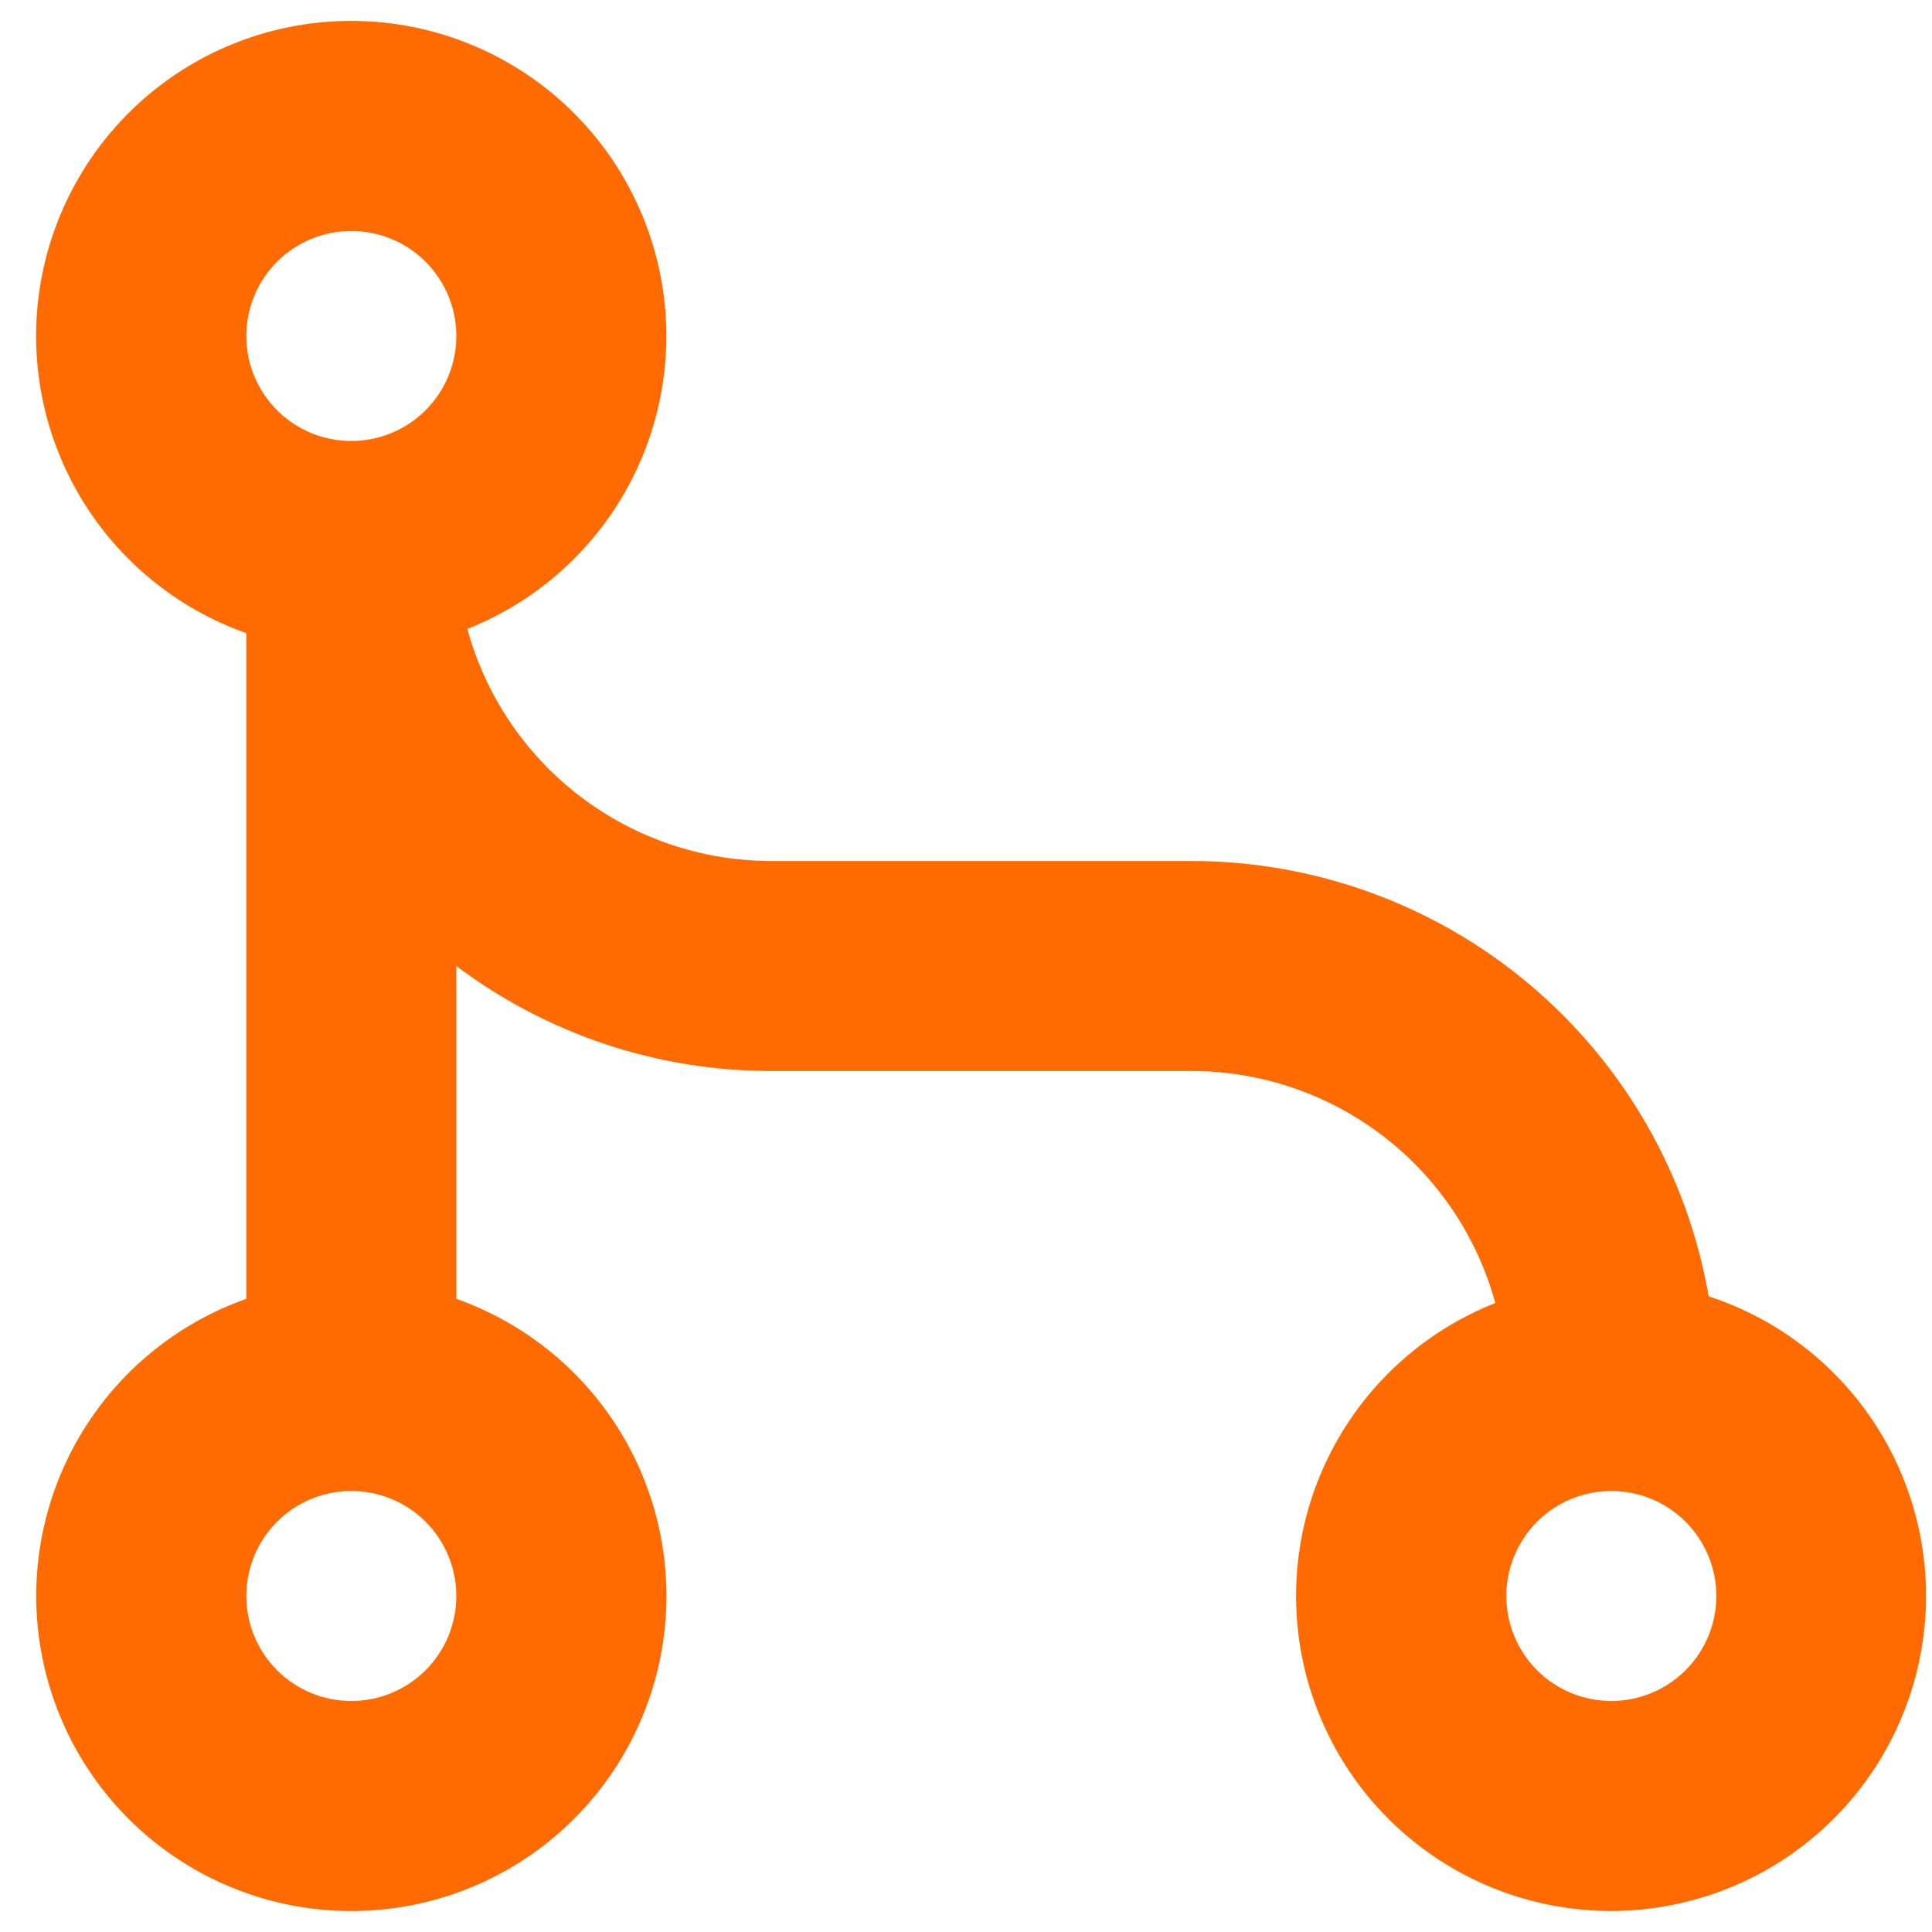 <svg xmlns:xlink="http://www.w3.org/1999/xlink" xmlns="http://www.w3.org/2000/svg" width="46" height="46" viewBox="0 0 46 46" fill="none"><path d="M11.128 14.975C11.561 16.562 12.505 17.963 13.812 18.961C15.12 19.959 16.72 20.5 18.365 20.5H28.365C31.31 20.5 34.161 21.54 36.414 23.436C38.667 25.332 40.179 27.963 40.683 30.865C42.379 31.419 43.823 32.559 44.755 34.081C45.687 35.604 46.045 37.408 45.766 39.171C45.487 40.934 44.588 42.539 43.232 43.699C41.875 44.859 40.15 45.498 38.365 45.5C36.619 45.501 34.927 44.893 33.581 43.781C32.235 42.669 31.32 41.121 30.992 39.406C30.665 37.691 30.946 35.915 31.788 34.385C32.63 32.855 33.979 31.667 35.603 31.025C35.169 29.438 34.226 28.037 32.918 27.039C31.61 26.041 30.01 25.5 28.365 25.5H18.365C15.66 25.504 13.027 24.626 10.865 23V30.925C12.534 31.515 13.94 32.675 14.836 34.202C15.732 35.729 16.059 37.523 15.76 39.267C15.46 41.011 14.554 42.594 13.201 43.735C11.848 44.876 10.135 45.501 8.365 45.501C6.595 45.501 4.882 44.876 3.529 43.735C2.176 42.594 1.27 41.011 0.971 39.267C0.671 37.523 0.999 35.729 1.894 34.202C2.79 32.675 4.196 31.515 5.865 30.925V15.075C4.208 14.49 2.808 13.341 1.911 11.829C1.014 10.318 0.676 8.539 0.956 6.804C1.237 5.068 2.118 3.487 3.445 2.334C4.773 1.182 6.463 0.533 8.22 0.499C9.978 0.466 11.691 1.051 13.062 2.152C14.432 3.253 15.372 4.8 15.719 6.523C16.065 8.247 15.795 10.037 14.956 11.582C14.117 13.126 12.762 14.327 11.128 14.975ZM8.365 10.5C9.028 10.5 9.664 10.237 10.133 9.768C10.602 9.299 10.865 8.663 10.865 8C10.865 7.337 10.602 6.701 10.133 6.232C9.664 5.763 9.028 5.5 8.365 5.5C7.702 5.5 7.066 5.763 6.597 6.232C6.128 6.701 5.865 7.337 5.865 8C5.865 8.663 6.128 9.299 6.597 9.768C7.066 10.237 7.702 10.5 8.365 10.5ZM8.365 40.5C9.028 40.5 9.664 40.237 10.133 39.768C10.602 39.299 10.865 38.663 10.865 38C10.865 37.337 10.602 36.701 10.133 36.232C9.664 35.763 9.028 35.5 8.365 35.5C7.702 35.5 7.066 35.763 6.597 36.232C6.128 36.701 5.865 37.337 5.865 38C5.865 38.663 6.128 39.299 6.597 39.768C7.066 40.237 7.702 40.5 8.365 40.5ZM38.365 40.5C39.028 40.5 39.664 40.237 40.133 39.768C40.602 39.299 40.865 38.663 40.865 38C40.865 37.337 40.602 36.701 40.133 36.232C39.664 35.763 39.028 35.5 38.365 35.5C37.702 35.5 37.066 35.763 36.597 36.232C36.129 36.701 35.865 37.337 35.865 38C35.865 38.663 36.129 39.299 36.597 39.768C37.066 40.237 37.702 40.5 38.365 40.5Z" fill="#FF6B00"></path></svg>